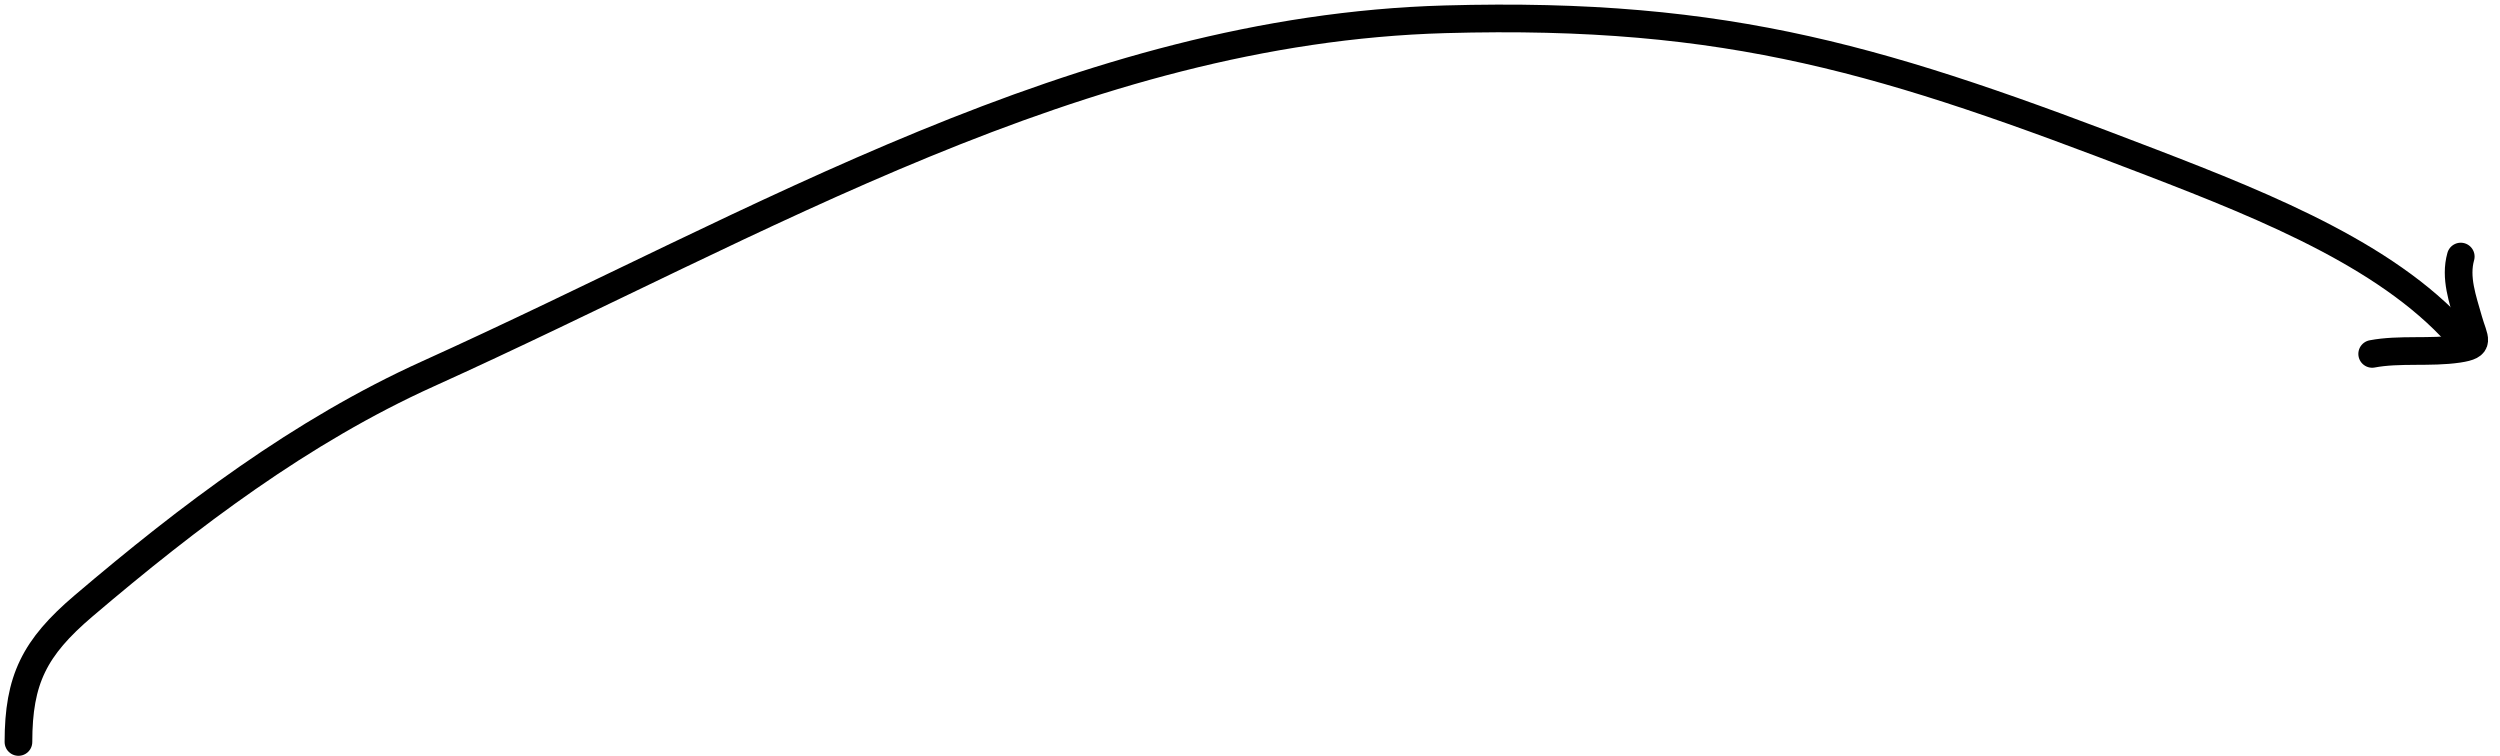 <?xml version="1.0" encoding="UTF-8"?> <svg xmlns="http://www.w3.org/2000/svg" width="271" height="82" viewBox="0 0 271 82" fill="none"> <path d="M2 80.429C2 73.672 3.737 70.208 9.051 65.685C20.469 55.968 32.68 46.721 46.392 40.524C82.487 24.21 116.965 3.209 156.644 2.091C187.641 1.218 204.627 6.613 233.144 17.581C246.144 22.581 259.644 28.08 267.144 37.08" stroke="black" stroke-width="3" stroke-linecap="round"></path> <path d="M266.746 27.81C266.097 30.11 266.961 32.446 267.587 34.676C268.196 36.841 268.996 37.443 266.475 37.819C263.474 38.267 260.063 37.804 257.144 38.363" stroke="black" stroke-width="3" stroke-linecap="round"></path> </svg> 
